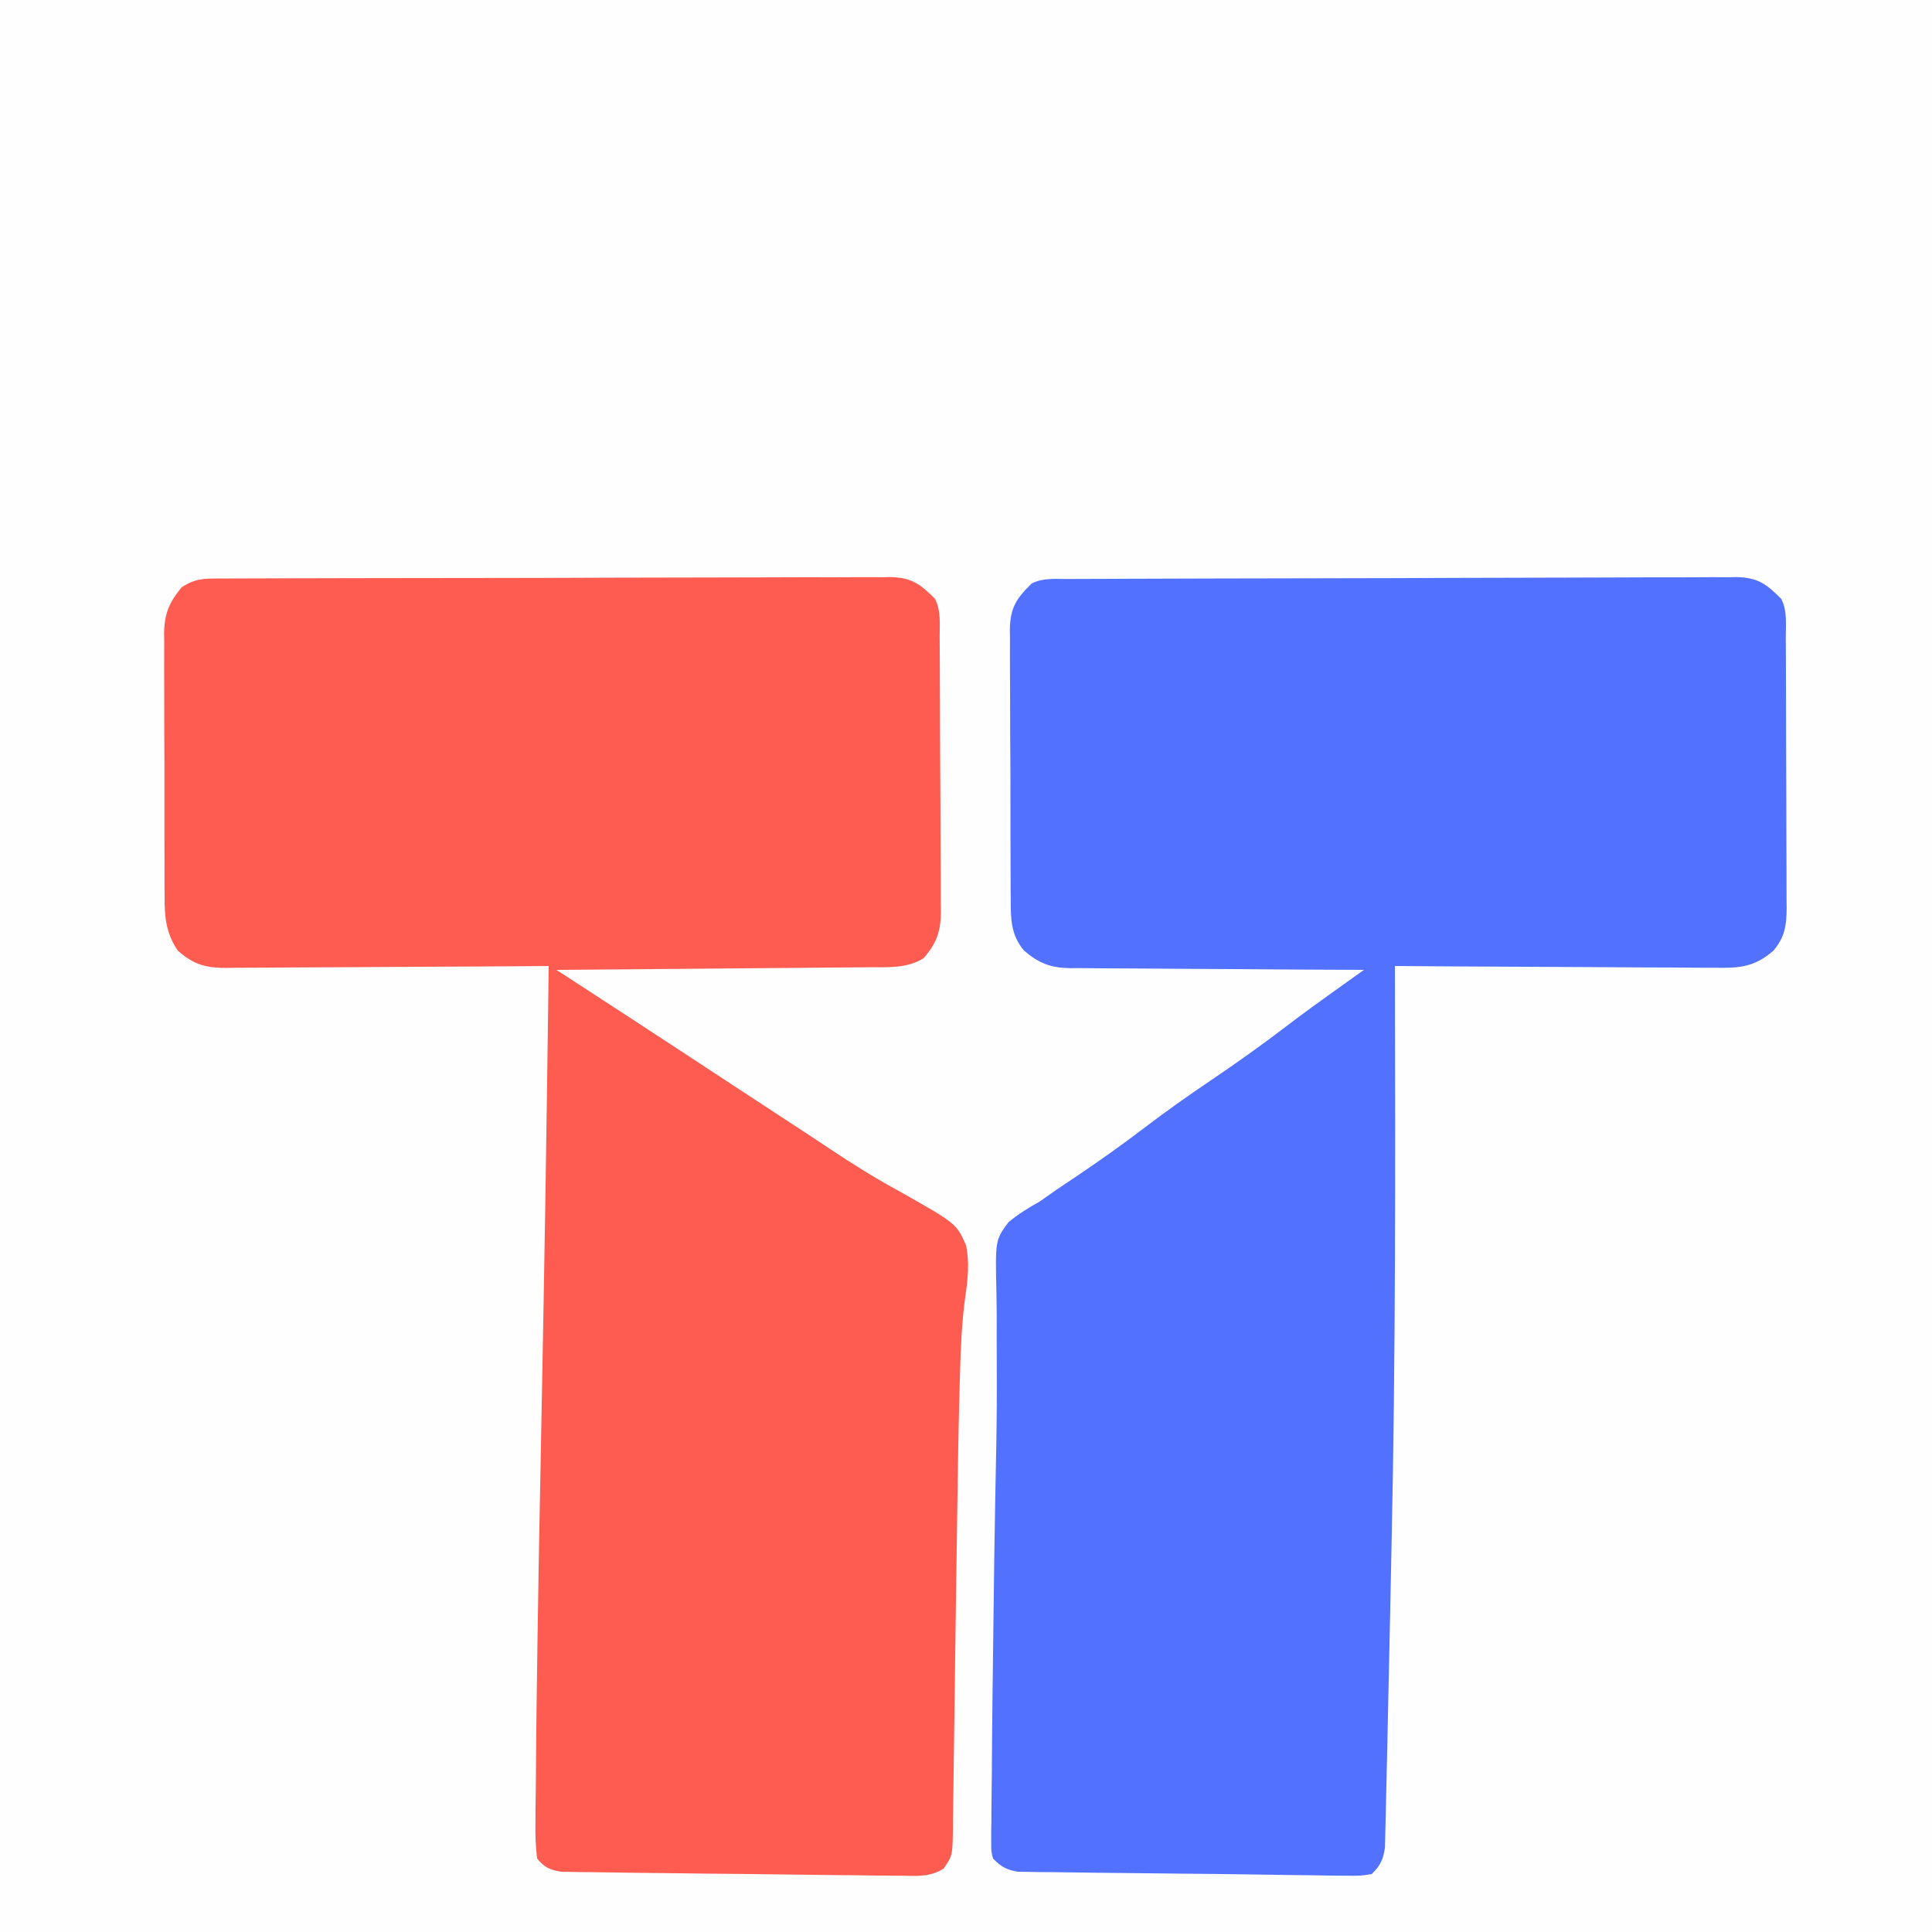 <?xml version="1.0" encoding="UTF-8"?>
<svg version="1.1" xmlns="http://www.w3.org/2000/svg" width="500" height="500">
<rect width="100%" height="100%" fill="#333333" stroke="none"/>
<path d="M0 0 C165 0 330 0 500 0 C500 165 500 330 500 500 C335 500 170 500 0 500 C0 335 0 170 0 0 Z " fill="#FEFEFE" transform="translate(0,0)"/>
<path d="M0 0 C1.137 -0.008 1.137 -0.008 2.297 -0.016 C4.844 -0.031 7.391 -0.032 9.938 -0.032 C11.761 -0.04 13.584 -0.048 15.408 -0.057 C20.366 -0.079 25.325 -0.088 30.284 -0.093 C33.381 -0.097 36.478 -0.103 39.575 -0.11 C50.378 -0.135 61.18 -0.148 71.983 -0.151 C82.056 -0.155 92.129 -0.185 102.202 -0.227 C110.846 -0.261 119.491 -0.277 128.136 -0.278 C133.3 -0.278 138.465 -0.287 143.629 -0.316 C148.488 -0.342 153.345 -0.344 158.204 -0.328 C159.986 -0.326 161.769 -0.333 163.552 -0.349 C165.987 -0.369 168.42 -0.359 170.856 -0.341 C171.56 -0.354 172.264 -0.367 172.99 -0.381 C178.558 -0.286 180.838 1.481 184.618 5.274 C186.187 8.411 185.783 11.764 185.795 15.209 C185.802 16.028 185.808 16.848 185.815 17.693 C185.835 20.413 185.847 23.132 185.857 25.852 C185.861 26.781 185.865 27.709 185.869 28.666 C185.89 33.581 185.904 38.496 185.913 43.411 C185.925 48.487 185.959 53.562 185.999 58.637 C186.025 62.541 186.033 66.444 186.037 70.347 C186.042 72.218 186.053 74.089 186.072 75.959 C186.096 78.581 186.095 81.201 186.088 83.822 C186.108 84.977 186.108 84.977 186.127 86.156 C186.077 91.336 185.043 94.379 181.618 98.274 C177.351 100.904 172.657 100.58 167.789 100.593 C166.91 100.603 166.032 100.613 165.127 100.623 C162.232 100.654 159.337 100.671 156.443 100.688 C154.432 100.707 152.421 100.727 150.411 100.747 C145.125 100.798 139.84 100.838 134.554 100.875 C129.158 100.915 123.762 100.966 118.366 101.016 C107.784 101.113 97.201 101.197 86.618 101.274 C87.406 101.785 87.406 101.785 88.209 102.307 C99.51 109.643 110.797 116.999 122.056 124.399 C124.825 126.218 127.595 128.037 130.364 129.856 C131.054 130.309 131.744 130.763 132.455 131.229 C137.679 134.66 142.906 138.086 148.14 141.501 C151.164 143.474 154.18 145.458 157.181 147.467 C162.932 151.303 168.697 154.926 174.763 158.243 C190.122 166.892 190.122 166.892 192.644 172.592 C193.545 177.085 193.115 181.272 192.437 185.77 C191.542 192.375 191.244 198.913 191.071 205.571 C191.032 206.929 190.993 208.286 190.954 209.644 C190.612 222.139 190.447 234.638 190.273 247.137 C190.224 250.674 190.172 254.211 190.12 257.748 C190.094 259.519 190.094 259.519 190.068 261.326 C190.032 263.732 189.997 266.139 189.961 268.545 C189.871 274.702 189.789 280.858 189.72 287.015 C189.651 293.063 189.564 299.11 189.463 305.157 C189.429 307.442 189.401 309.728 189.381 312.013 C189.352 315.178 189.299 318.341 189.24 321.506 C189.236 322.909 189.236 322.909 189.232 324.342 C189.08 330.61 189.08 330.61 186.826 333.855 C183.342 336.094 179.776 335.783 175.775 335.7 C174.429 335.696 174.429 335.696 173.055 335.691 C170.076 335.677 167.098 335.632 164.118 335.587 C162.039 335.568 159.96 335.55 157.881 335.533 C153.458 335.493 149.035 335.438 144.612 335.373 C138.647 335.285 132.683 335.227 126.717 335.175 C121.947 335.131 117.176 335.071 112.406 335.007 C110.092 334.977 107.779 334.951 105.465 334.929 C102.22 334.896 98.976 334.844 95.732 334.786 C94.764 334.779 93.796 334.773 92.799 334.766 C91.908 334.747 91.018 334.727 90.1 334.707 C89.327 334.695 88.554 334.684 87.757 334.673 C84.784 334.119 83.611 333.603 81.618 331.274 C81.246 328.125 81.132 325.332 81.195 322.185 C81.198 321.252 81.201 320.318 81.204 319.356 C81.22 316.239 81.264 313.122 81.31 310.005 C81.328 307.794 81.344 305.583 81.359 303.373 C81.416 296.339 81.515 289.307 81.618 282.274 C81.649 280.024 81.68 277.773 81.711 275.523 C81.918 260.735 82.194 245.948 82.486 231.161 C82.677 221.374 82.857 211.586 83.039 201.798 C83.106 198.162 83.174 194.526 83.243 190.889 C83.632 170.018 83.958 149.147 84.243 128.274 C84.264 126.779 84.284 125.284 84.305 123.789 C84.413 115.951 84.517 108.112 84.618 100.274 C83.504 100.283 82.39 100.292 81.242 100.301 C70.737 100.382 60.231 100.442 49.726 100.481 C44.325 100.502 38.924 100.531 33.523 100.576 C28.31 100.619 23.097 100.643 17.884 100.654 C15.896 100.661 13.908 100.675 11.92 100.697 C9.134 100.726 6.348 100.73 3.561 100.728 C2.741 100.743 1.921 100.757 1.076 100.772 C-4.182 100.734 -7.312 99.907 -11.382 96.274 C-14.466 91.701 -14.819 87.534 -14.786 82.161 C-14.793 81.37 -14.799 80.579 -14.807 79.764 C-14.825 77.163 -14.821 74.563 -14.815 71.962 C-14.82 70.146 -14.825 68.331 -14.831 66.515 C-14.84 62.716 -14.838 58.916 -14.828 55.117 C-14.816 50.255 -14.836 45.393 -14.866 40.53 C-14.884 36.783 -14.884 33.036 -14.878 29.289 C-14.878 27.496 -14.884 25.704 -14.896 23.911 C-14.911 21.403 -14.901 18.896 -14.883 16.387 C-14.893 15.652 -14.903 14.916 -14.913 14.158 C-14.84 9.072 -13.599 6.18 -10.382 2.274 C-6.775 -0.131 -4.167 -0.014 0 0 Z " fill="#FE5B51" transform="translate(57.382,149.726)"/>
<path d="M0 0 C0.757 -0.004 1.514 -0.009 2.294 -0.013 C4.844 -0.027 7.394 -0.033 9.945 -0.039 C11.768 -0.047 13.591 -0.055 15.414 -0.064 C21.413 -0.09 27.412 -0.105 33.41 -0.12 C35.474 -0.125 37.537 -0.13 39.601 -0.136 C48.182 -0.157 56.764 -0.176 65.346 -0.187 C77.654 -0.204 89.961 -0.237 102.269 -0.294 C110.917 -0.332 119.566 -0.352 128.215 -0.357 C133.383 -0.361 138.551 -0.373 143.719 -0.405 C148.581 -0.435 153.443 -0.442 158.306 -0.43 C160.09 -0.43 161.874 -0.438 163.658 -0.456 C166.096 -0.478 168.532 -0.47 170.969 -0.454 C171.674 -0.468 172.379 -0.482 173.105 -0.496 C178.678 -0.407 180.957 1.357 184.739 5.154 C186.298 8.273 185.895 11.589 185.9 15.013 C185.905 15.824 185.91 16.636 185.915 17.472 C185.929 20.164 185.936 22.856 185.942 25.548 C185.947 27.417 185.953 29.285 185.959 31.154 C185.969 35.075 185.975 38.997 185.979 42.919 C185.984 47.943 186.008 52.966 186.037 57.99 C186.055 61.851 186.061 65.713 186.062 69.574 C186.065 71.426 186.073 73.278 186.086 75.13 C186.103 77.723 186.102 80.314 186.095 82.907 C186.104 83.671 186.113 84.436 186.123 85.223 C186.088 89.737 185.644 92.649 182.739 96.154 C177.786 100.476 173.873 100.715 167.612 100.608 C166.265 100.609 166.265 100.609 164.89 100.61 C161.936 100.607 158.982 100.576 156.028 100.545 C153.974 100.537 151.919 100.531 149.865 100.527 C144.47 100.512 139.074 100.473 133.679 100.429 C128.169 100.388 122.659 100.369 117.149 100.349 C106.345 100.306 95.542 100.238 84.739 100.154 C84.741 101.164 84.743 102.175 84.745 103.216 C84.849 152.085 84.944 200.945 83.875 249.805 C83.757 255.229 83.649 260.653 83.543 266.077 C83.372 274.81 83.181 283.541 82.979 292.273 C82.901 295.672 82.829 299.071 82.763 302.47 C82.684 306.442 82.592 310.414 82.488 314.386 C82.452 315.853 82.421 317.321 82.396 318.788 C82.36 320.803 82.304 322.817 82.247 324.831 C82.221 325.961 82.195 327.092 82.169 328.256 C81.693 331.459 81.028 332.889 78.739 335.154 C75.798 335.624 75.798 335.624 72.102 335.58 C71.07 335.575 71.07 335.575 70.018 335.571 C67.695 335.556 65.374 335.512 63.051 335.466 C61.405 335.447 59.758 335.429 58.112 335.413 C54.426 335.372 50.74 335.316 47.055 335.253 C41.282 335.156 35.51 335.103 29.737 335.055 C24.631 335.01 19.525 334.95 14.419 334.886 C11.882 334.856 9.346 334.831 6.81 334.809 C3.221 334.776 -0.368 334.723 -3.957 334.666 C-5.041 334.659 -6.124 334.653 -7.241 334.646 C-8.24 334.626 -9.24 334.607 -10.27 334.586 C-11.141 334.575 -12.012 334.564 -12.91 334.553 C-15.816 334.06 -17.192 333.244 -19.261 331.154 C-19.749 329.218 -19.749 329.218 -19.731 326.98 C-19.734 326.126 -19.737 325.272 -19.74 324.393 C-19.723 323.455 -19.705 322.518 -19.687 321.552 C-19.684 320.558 -19.681 319.563 -19.678 318.538 C-19.663 315.201 -19.619 311.865 -19.574 308.529 C-19.556 306.165 -19.54 303.801 -19.525 301.437 C-19.472 294.351 -19.384 287.265 -19.288 280.18 C-19.252 277.466 -19.219 274.752 -19.187 272.039 C-19.044 260.293 -18.897 248.547 -18.669 236.802 C-18.656 236.124 -18.642 235.447 -18.629 234.749 C-18.61 233.737 -18.61 233.737 -18.59 232.705 C-18.577 232.035 -18.564 231.364 -18.55 230.673 C-18.512 228.667 -18.473 226.661 -18.434 224.655 C-18.302 217.358 -18.248 210.068 -18.302 202.77 C-18.33 198.655 -18.324 194.539 -18.315 190.424 C-18.321 188.562 -18.344 186.701 -18.386 184.84 C-18.693 171.099 -18.693 171.099 -15.285 166.468 C-12.721 164.356 -10.166 162.758 -7.261 161.154 C-5.729 160.099 -4.205 159.032 -2.691 157.951 C-1.175 156.932 0.343 155.917 1.864 154.904 C7.944 150.802 13.908 146.604 19.739 142.154 C25.451 137.797 31.286 133.677 37.239 129.654 C43.894 125.154 50.407 120.523 56.785 115.638 C61.128 112.321 65.551 109.128 70.001 105.957 C70.65 105.495 71.299 105.032 71.967 104.555 C73.557 103.421 75.148 102.287 76.739 101.154 C75.218 101.148 75.218 101.148 73.666 101.143 C64.102 101.106 54.539 101.048 44.975 100.97 C40.058 100.931 35.142 100.898 30.225 100.883 C25.479 100.868 20.733 100.833 15.987 100.786 C14.178 100.771 12.368 100.763 10.559 100.762 C8.021 100.76 5.485 100.733 2.947 100.7 C1.829 100.707 1.829 100.707 0.689 100.715 C-4.427 100.613 -7.376 99.464 -11.261 96.154 C-14.644 92.058 -14.701 88.083 -14.681 82.971 C-14.69 82.16 -14.698 81.35 -14.707 80.515 C-14.73 77.844 -14.731 75.173 -14.73 72.502 C-14.737 70.64 -14.745 68.778 -14.753 66.916 C-14.767 63.017 -14.768 59.117 -14.762 55.218 C-14.756 50.226 -14.787 45.236 -14.828 40.244 C-14.853 36.4 -14.856 32.556 -14.853 28.712 C-14.854 26.872 -14.864 25.032 -14.882 23.192 C-14.904 20.616 -14.894 18.042 -14.877 15.467 C-14.897 14.333 -14.897 14.333 -14.917 13.176 C-14.825 7.398 -13.228 5.053 -9.261 1.154 C-6.29 -0.332 -3.259 0.002 0 0 Z " fill="#5271FF" transform="translate(276.261,149.846)"/>
</svg>

